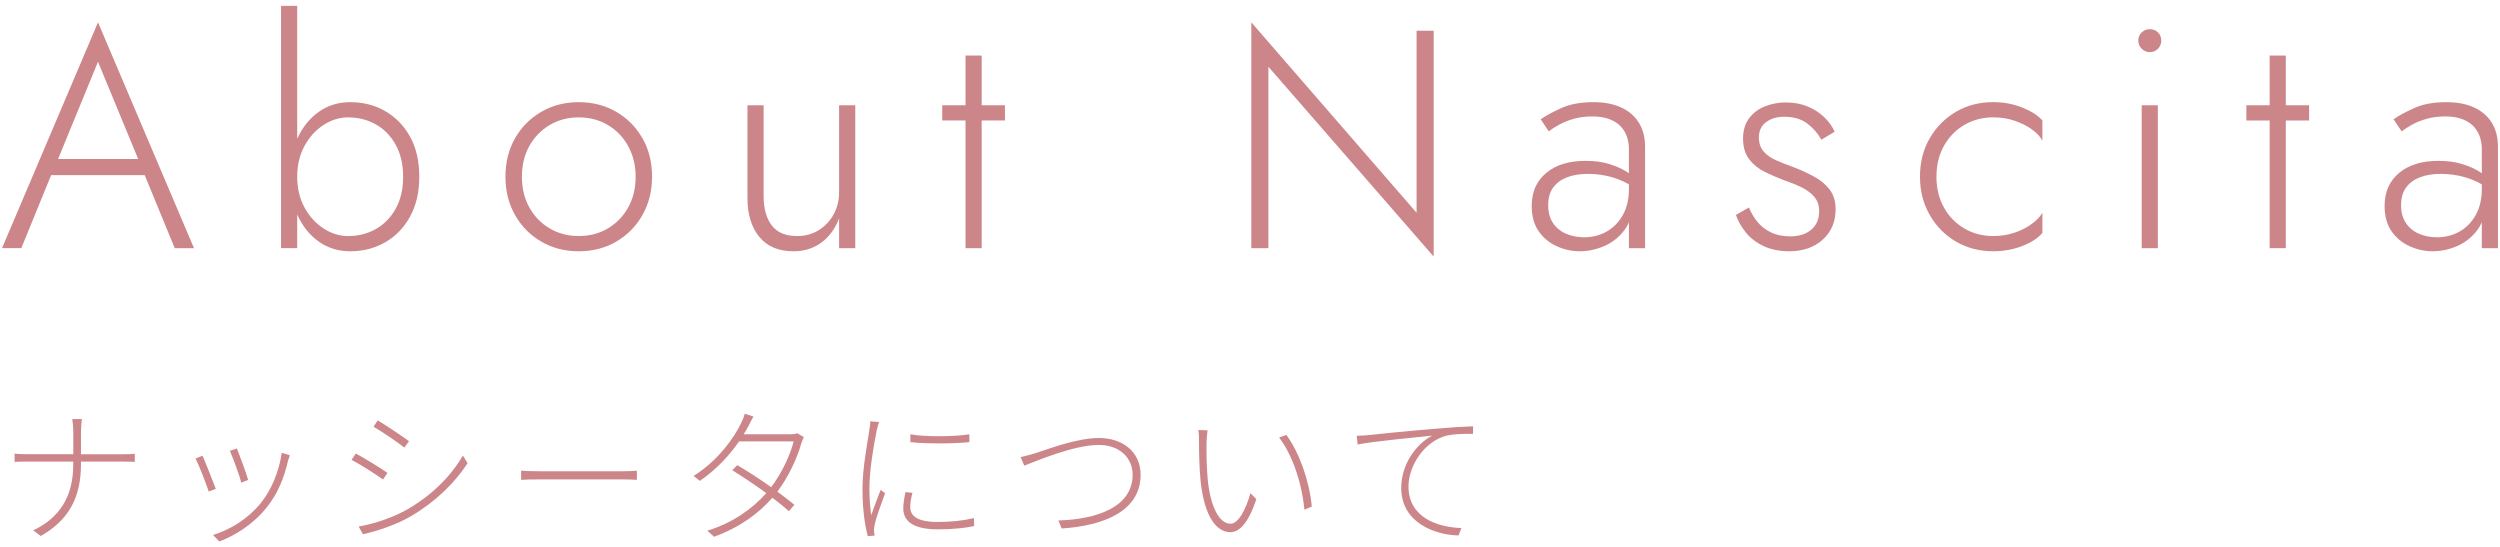 <?xml version="1.0" encoding="UTF-8"?>
<svg id="_テキスト" data-name="テキスト" xmlns="http://www.w3.org/2000/svg" width="169" height="37" viewBox="0 0 169 37">
  <defs>
    <style>
      .cls-1 {
        fill: #cc8689;
      }
    </style>
  </defs>
  <g>
    <path class="cls-1" d="m3.77,11.127l-.126.252-2.205,5.397H.137L6.625,1.509l6.489,15.267h-1.302l-2.185-5.313-.104-.273-2.898-7.014-2.855,6.951Zm-.504-.378h6.782l.378,1.092H2.888l.378-1.092Z"/>
    <path class="cls-1" d="m20.091,16.776h-1.093V.396h1.093v16.38Zm7.633-2.142c-.413.756-.973,1.337-1.68,1.743-.707.406-1.495.609-2.362.609-.812,0-1.526-.22-2.143-.661-.616-.441-1.096-1.043-1.438-1.806-.343-.763-.515-1.62-.515-2.573,0-.966.172-1.827.515-2.583.343-.756.822-1.354,1.438-1.795s1.33-.662,2.143-.662c.867,0,1.655.203,2.362.609.707.406,1.267.984,1.68,1.732.413.749.62,1.649.62,2.698,0,1.036-.207,1.932-.62,2.688Zm-.977-4.851c-.336-.602-.784-1.061-1.344-1.375-.561-.315-1.184-.473-1.869-.473-.588,0-1.148.175-1.68.525-.532.35-.959.826-1.281,1.428-.322.602-.482,1.288-.482,2.058s.16,1.456.482,2.058c.322.602.749,1.078,1.281,1.428.531.35,1.092.525,1.68.525.686,0,1.309-.157,1.869-.472.56-.315,1.008-.773,1.344-1.375.336-.602.504-1.323.504-2.163s-.168-1.561-.504-2.163Z"/>
    <path class="cls-1" d="m34.819,9.342c.434-.756,1.025-1.351,1.774-1.785.749-.434,1.593-.651,2.531-.651s1.781.217,2.53.651c.749.434,1.34,1.029,1.774,1.785.434.756.651,1.624.651,2.604,0,.966-.218,1.831-.651,2.594-.435.763-1.025,1.362-1.774,1.796-.749.434-1.593.651-2.53.651s-1.782-.217-2.531-.651c-.749-.434-1.341-1.032-1.774-1.796-.434-.763-.65-1.627-.65-2.594,0-.98.217-1.848.65-2.604Zm.966,4.683c.337.602.795,1.075,1.376,1.417.581.343,1.235.514,1.964.514s1.382-.171,1.963-.514c.581-.343,1.04-.815,1.376-1.417.336-.602.504-1.295.504-2.079,0-.77-.168-1.459-.504-2.068-.336-.609-.795-1.085-1.376-1.428s-1.235-.515-1.963-.515-1.383.172-1.964.515-1.039.816-1.376,1.417c-.336.602-.504,1.295-.504,2.079s.168,1.477.504,2.079Z"/>
    <path class="cls-1" d="m52.166,15.233c.364.483.938.724,1.722.724.547,0,1.033-.133,1.46-.399.427-.266.763-.623,1.008-1.071.245-.448.367-.945.367-1.491v-5.88h1.093v9.66h-1.093v-2.016c-.266.7-.665,1.246-1.196,1.638-.532.392-1.162.588-1.891.588-1.008,0-1.777-.325-2.31-.977-.532-.651-.798-1.529-.798-2.635v-6.258h1.092v6.132c0,.84.182,1.501.546,1.985Z"/>
    <path class="cls-1" d="m67.936,7.116v1.029h-4.241v-1.029h4.241Zm-1.574-3.36v13.02h-1.093V3.756h1.093Z"/>
    <path class="cls-1" d="m96.916,2.076v15.267l-11.172-12.831v12.264h-1.155V1.509l11.172,12.873V2.076h1.155Z"/>
    <path class="cls-1" d="m104.981,15.075c.217.322.511.564.882.724.371.161.78.241,1.229.241.546,0,1.047-.126,1.502-.378s.822-.623,1.103-1.113c.279-.49.42-1.092.42-1.806l.252.924c0,.756-.183,1.379-.546,1.869-.364.49-.819.854-1.365,1.092-.546.238-1.1.357-1.659.357-.546,0-1.07-.115-1.575-.346-.504-.231-.91-.57-1.218-1.019-.308-.448-.462-1.015-.462-1.701,0-.938.325-1.68.977-2.226.651-.546,1.536-.819,2.656-.819.63,0,1.173.073,1.628.22s.829.312,1.123.493c.294.182.504.336.63.462v.693c-.476-.336-.983-.584-1.522-.746-.539-.161-1.103-.241-1.69-.241-.546,0-1.019.077-1.417.231-.399.154-.711.385-.935.693-.225.308-.336.707-.336,1.197,0,.476.108.875.325,1.197Zm-.829-7.014c.363-.252.836-.507,1.417-.766.581-.259,1.299-.389,2.152-.389.729,0,1.352.119,1.869.357s.917.581,1.197,1.029.42.994.42,1.638v6.846h-1.092v-6.699c0-.28-.042-.549-.126-.809-.084-.259-.221-.493-.409-.703-.189-.21-.445-.378-.767-.504-.322-.126-.714-.189-1.177-.189-.476,0-.902.056-1.28.168-.378.112-.704.245-.977.399-.273.154-.501.301-.683.441l-.546-.819Z"/>
    <path class="cls-1" d="m118.797,14.991c.238.294.542.532.913.714.371.182.809.273,1.312.273.588,0,1.061-.15,1.418-.451.356-.301.535-.717.535-1.25,0-.392-.112-.717-.336-.977-.224-.259-.518-.476-.882-.651-.364-.175-.756-.333-1.176-.473-.448-.168-.882-.357-1.302-.567-.421-.21-.767-.493-1.04-.851-.272-.357-.409-.822-.409-1.396,0-.546.137-1.001.409-1.365.273-.364.63-.633,1.071-.808.44-.175.913-.263,1.417-.263.546,0,1.036.091,1.471.273.434.182.805.42,1.112.714s.546.623.714.987l-.902.546c-.225-.42-.539-.784-.945-1.092-.406-.308-.932-.462-1.575-.462-.476,0-.879.119-1.207.357-.329.238-.494.588-.494,1.05,0,.378.105.69.315.935.21.245.49.445.84.598.35.154.721.301,1.113.441.518.196.997.413,1.438.651.44.238.798.532,1.071.882.272.35.409.798.409,1.344,0,.84-.291,1.522-.871,2.048-.582.525-1.334.787-2.258.787-.672,0-1.257-.119-1.754-.357-.497-.238-.896-.546-1.196-.924-.302-.378-.522-.77-.662-1.176l.882-.504c.14.35.329.672.567.966Z"/>
    <path class="cls-1" d="m131.408,14.025c.336.602.794,1.075,1.375,1.417.581.343,1.235.514,1.964.514.518,0,1.001-.077,1.449-.231.447-.154.836-.353,1.165-.598.329-.245.563-.494.704-.746v1.365c-.294.35-.746.644-1.354.882-.609.238-1.264.357-1.964.357-.938,0-1.778-.217-2.52-.651-.742-.434-1.334-1.032-1.774-1.796-.441-.763-.662-1.627-.662-2.594,0-.98.221-1.848.662-2.604.44-.756,1.032-1.351,1.774-1.785.741-.434,1.581-.651,2.52-.651.7,0,1.354.123,1.964.368.608.245,1.061.535,1.354.871v1.365c-.141-.266-.375-.518-.704-.756-.329-.238-.718-.434-1.165-.588-.448-.154-.932-.231-1.449-.231-.729,0-1.383.172-1.964.515s-1.039.816-1.375,1.417c-.336.602-.504,1.295-.504,2.079s.168,1.477.504,2.079Z"/>
    <path class="cls-1" d="m144.778,2.192c.154-.147.336-.22.546-.22.225,0,.41.073.557.22.147.147.221.333.221.556,0,.21-.073.392-.221.546-.146.154-.332.231-.557.231-.21,0-.392-.077-.546-.231s-.23-.336-.23-.546c0-.224.076-.409.23-.556Zm1.093,4.925v9.66h-1.093V7.116h1.093Z"/>
    <path class="cls-1" d="m156.095,7.116v1.029h-4.241v-1.029h4.241Zm-1.574-3.36v13.02h-1.093V3.756h1.093Z"/>
    <path class="cls-1" d="m162.636,15.075c.217.322.511.564.882.724.371.161.78.241,1.229.241.546,0,1.047-.126,1.502-.378s.822-.623,1.103-1.113c.279-.49.42-1.092.42-1.806l.252.924c0,.756-.183,1.379-.546,1.869-.364.49-.819.854-1.365,1.092-.546.238-1.1.357-1.659.357-.546,0-1.07-.115-1.575-.346-.504-.231-.91-.57-1.218-1.019-.308-.448-.462-1.015-.462-1.701,0-.938.325-1.68.977-2.226.651-.546,1.536-.819,2.656-.819.63,0,1.173.073,1.628.22s.829.312,1.123.493c.294.182.504.336.63.462v.693c-.476-.336-.983-.584-1.522-.746-.539-.161-1.103-.241-1.69-.241-.546,0-1.019.077-1.417.231-.399.154-.711.385-.935.693-.225.308-.336.707-.336,1.197,0,.476.108.875.325,1.197Zm-.829-7.014c.363-.252.836-.507,1.417-.766.581-.259,1.299-.389,2.152-.389.729,0,1.352.119,1.869.357s.917.581,1.197,1.029.42.994.42,1.638v6.846h-1.092v-6.699c0-.28-.042-.549-.126-.809-.084-.259-.221-.493-.409-.703-.189-.21-.445-.378-.767-.504-.322-.126-.714-.189-1.177-.189-.476,0-.902.056-1.28.168-.378.112-.704.245-.977.399-.273.154-.501.301-.683.441l-.546-.819Z"/>
  </g>
  <g>
    <path class="cls-1" d="m4.885,28.328h.649c-.02.14-.06.61-.06.889v1.489h2.898c.26,0,.609-.01.739-.03v.55c-.13-.02-.49-.02-.75-.02h-2.888v.2c0,2.229-.84,3.768-2.719,4.827l-.51-.38c1.769-.84,2.708-2.269,2.708-4.448v-.2H1.817c-.35,0-.689,0-.83.02v-.56c.141.02.48.04.81.04h3.158v-1.489c0-.29-.04-.75-.069-.889Z"/>
    <path class="cls-1" d="m14.587,33.046l-.479.18c-.16-.52-.72-1.929-.89-2.229l.47-.19c.17.37.709,1.729.899,2.239Zm4.887-1.919c-.26,1.159-.699,2.249-1.438,3.168-.92,1.149-2.129,1.899-3.208,2.309l-.431-.44c1.189-.36,2.389-1.119,3.219-2.139.72-.889,1.249-2.129,1.429-3.418l.55.17c-.05.13-.09.26-.12.35Zm-2.698,1.319l-.47.18c-.1-.44-.579-1.749-.77-2.149l.479-.16c.16.39.65,1.709.76,2.129Z"/>
    <path class="cls-1" d="m26.192,31.966l-.3.45c-.45-.33-1.56-1.039-2.129-1.329l.29-.43c.539.29,1.749,1.03,2.139,1.309Zm1.379,2.449c1.629-.949,2.908-2.219,3.718-3.618l.32.51c-.84,1.319-2.199,2.629-3.778,3.558-.999.6-2.339,1.039-3.298,1.249l-.29-.52c1.09-.19,2.358-.62,3.328-1.179Zm.08-4.588l-.319.43c-.431-.35-1.54-1.099-2.079-1.409l.279-.43c.55.32,1.729,1.119,2.119,1.409Z"/>
    <path class="cls-1" d="m36.497,31.857h5.537c.52,0,.819-.02,1.02-.04v.62c-.18-.01-.55-.03-1.01-.03h-5.547c-.55,0-.999.01-1.27.03v-.62c.26.02.68.04,1.27.04Z"/>
    <path class="cls-1" d="m50.592,28.808c-.09.17-.2.36-.32.55h3.089c.25,0,.41-.02.529-.07l.45.26c-.061.11-.14.32-.17.42-.28,1-.85,2.239-1.619,3.268.42.31.81.61,1.149.889l-.37.43c-.31-.28-.699-.59-1.119-.909-.88,1.019-2.159,1.989-3.938,2.638l-.46-.41c1.648-.49,3.059-1.479,3.987-2.539-.749-.55-1.579-1.099-2.299-1.549l.34-.34c.74.43,1.55.959,2.289,1.489.729-.969,1.289-2.169,1.52-3.098h-3.688c-.6.87-1.469,1.859-2.648,2.669l-.43-.33c1.689-1.06,2.778-2.639,3.218-3.578.07-.14.2-.43.24-.63l.59.19c-.12.21-.26.48-.34.65Z"/>
    <path class="cls-1" d="m59.272,29.068c-.22,1.079-.5,2.739-.5,3.928,0,.659.04,1.179.12,1.839.18-.52.46-1.269.64-1.719l.3.23c-.229.63-.62,1.669-.699,2.109-.03.15-.061.32-.051.44.011.1.03.22.04.31l-.459.04c-.2-.729-.36-1.839-.36-3.188,0-1.449.35-3.178.47-4.028.04-.21.061-.39.061-.55l.589.05c-.05.15-.109.36-.149.54Zm2.259,5.207c0,.47.279,1.009,1.849,1.009.899,0,1.689-.08,2.459-.26l.01.54c-.609.13-1.459.22-2.438.22-1.649,0-2.349-.53-2.349-1.419,0-.3.05-.63.149-1.099l.47.05c-.1.38-.149.679-.149.959Zm3.998-4.917v.53c-.979.11-2.989.12-3.988,0v-.53c.999.19,3.038.16,3.988,0Z"/>
    <path class="cls-1" d="m70.019,30.627c.89-.29,2.809-1.019,4.268-1.019,1.569,0,2.818.909,2.818,2.489,0,2.469-2.519,3.448-5.337,3.628l-.22-.54c2.559-.08,5.017-.88,5.017-3.098,0-1.109-.85-2.009-2.288-2.009-1.739,0-4.388,1.159-5.037,1.399l-.25-.58c.359-.07.64-.16,1.029-.27Z"/>
    <path class="cls-1" d="m81.562,29.908c-.011.61,0,1.629.08,2.509.18,1.809.77,2.988,1.539,2.988.529,0,1.039-.949,1.349-2.069l.4.41c-.56,1.659-1.159,2.229-1.76,2.229-.859,0-1.738-.909-2.009-3.448-.09-.829-.109-2.079-.109-2.638,0-.21,0-.63-.05-.82l.629.02c-.029.17-.06.58-.069.82Zm7.116,4.338l-.5.21c-.19-1.909-.84-3.748-1.709-4.877l.489-.18c.859,1.169,1.55,3.068,1.72,4.847Z"/>
    <path class="cls-1" d="m92.554,29.408c.54-.06,2.569-.27,4.418-.42,1.119-.1,1.969-.15,2.608-.17v.51c-.59-.01-1.479.01-1.969.17-1.559.54-2.398,2.199-2.398,3.378,0,2.129,1.988,2.769,3.578,2.819l-.19.5c-1.699-.03-3.878-.93-3.878-3.198,0-1.639,1.029-2.989,2.089-3.548-1.149.12-3.997.39-5.037.6l-.06-.59c.369-.01.64-.03.839-.05Z"/>
  </g>
</svg>